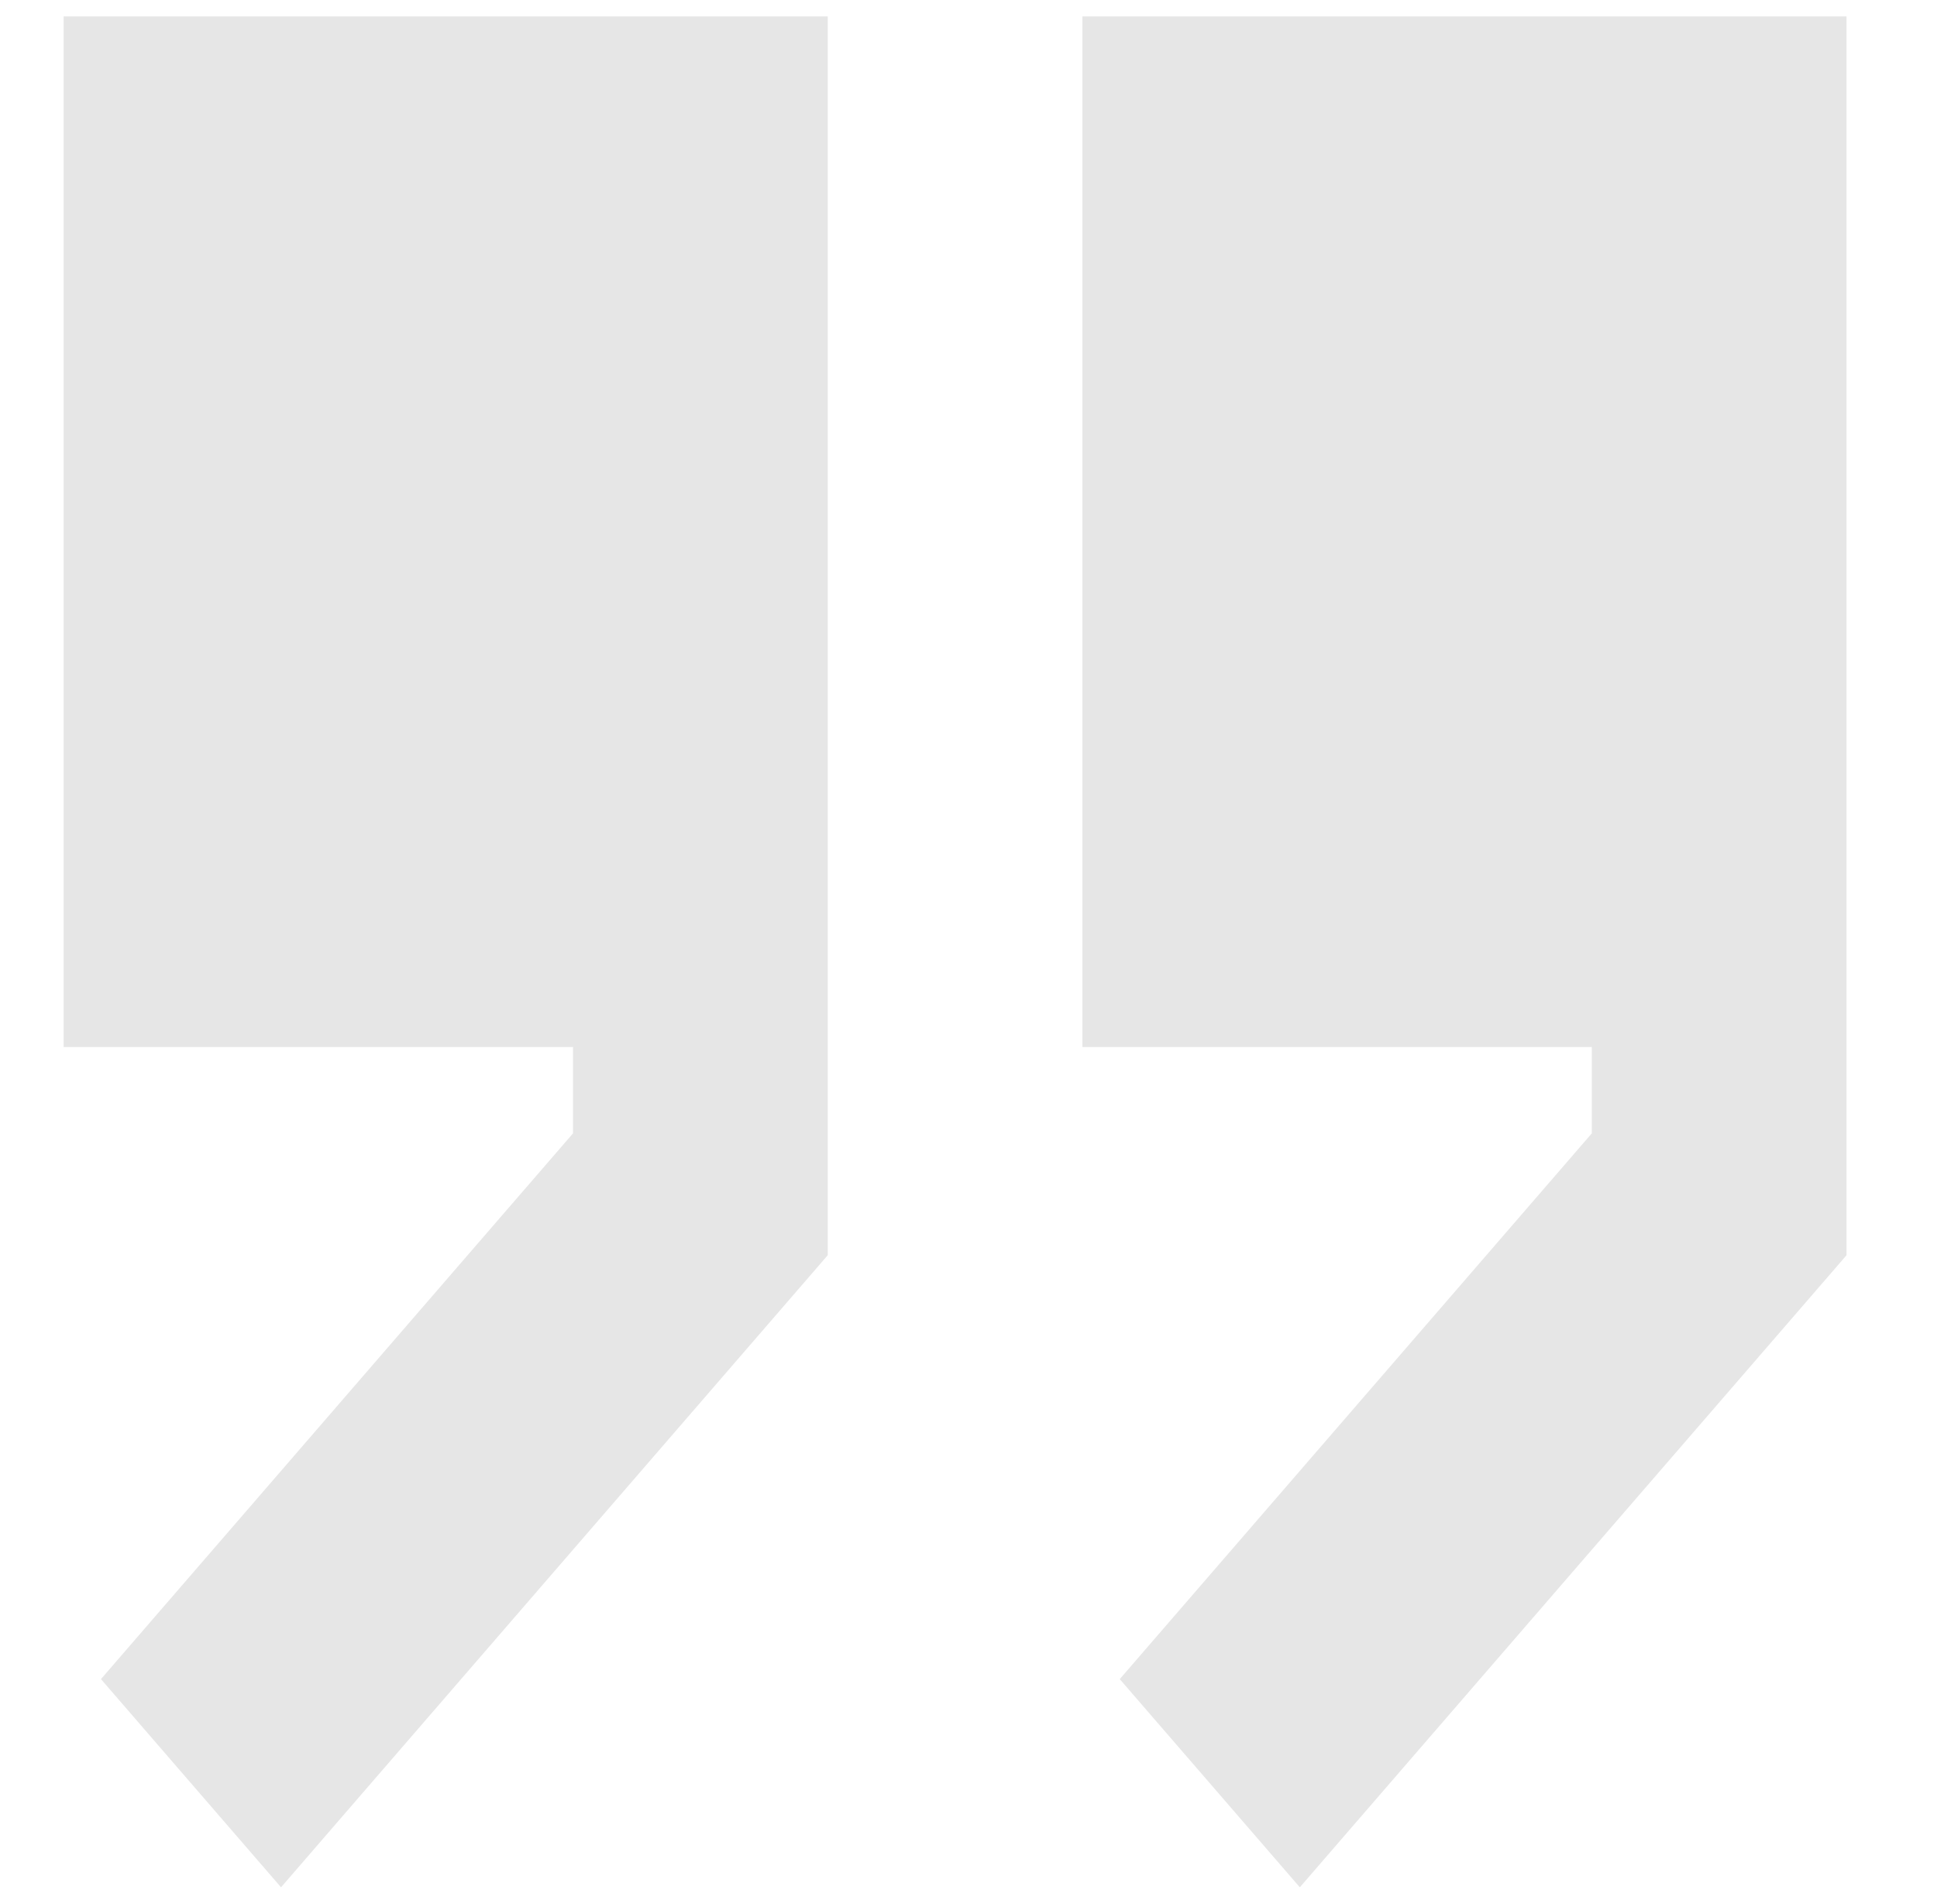 <svg width="59" height="58" viewBox="0 0 59 58" fill="none" xmlns="http://www.w3.org/2000/svg">
<path opacity="0.1" d="M39.592 57.5L34.107 51.157L48.486 34.529V31.9H32.97V0.5H56.244V38.243L39.592 57.5ZM1.938 31.9H17.454V34.529L3.075 51.157L8.56 57.5L25.212 38.243V0.5H1.938V31.9Z" fill="black"/>
</svg>
